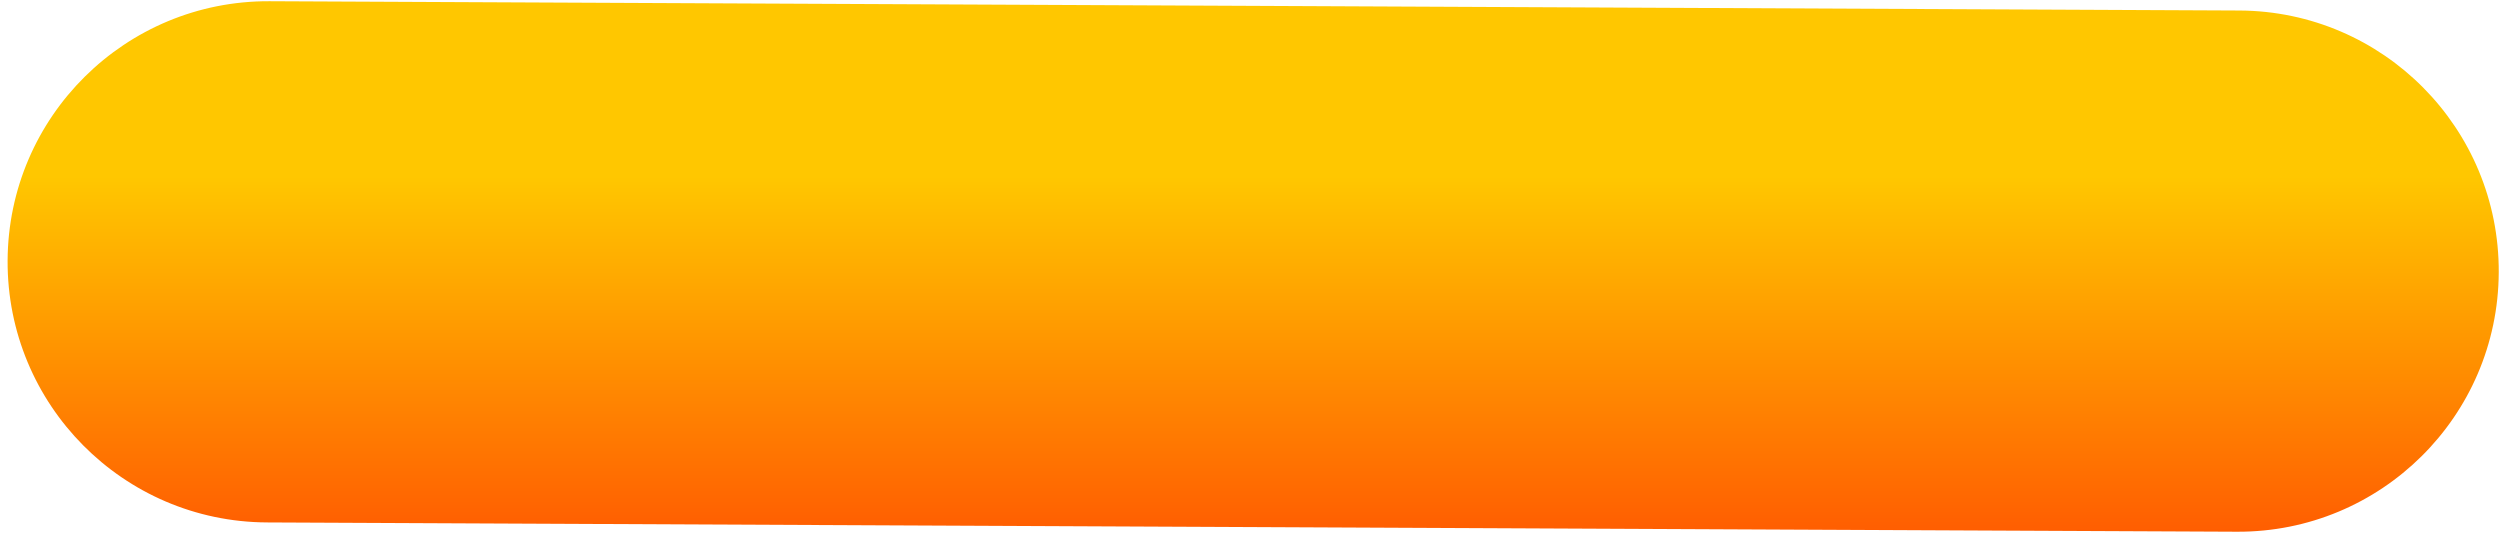 <?xml version="1.0" encoding="UTF-8"?> <svg xmlns="http://www.w3.org/2000/svg" width="283" height="61" viewBox="0 0 283 61" fill="none"> <path d="M0.861 29.5C0.938 13.207 14.207 0.062 30.5 0.139L253.497 1.191C269.789 1.268 282.935 14.538 282.858 30.83C282.781 47.122 269.511 60.267 253.219 60.191L30.221 59.139C13.929 59.062 0.784 45.792 0.861 29.5Z" fill="url(#paint0_linear)"></path> <defs> <linearGradient id="paint0_linear" x1="142" y1="20" x2="142" y2="66.5" gradientUnits="userSpaceOnUse"> <stop stop-color="#FFC700"></stop> <stop offset="1" stop-color="#FF4D01"></stop> </linearGradient> </defs> </svg> 